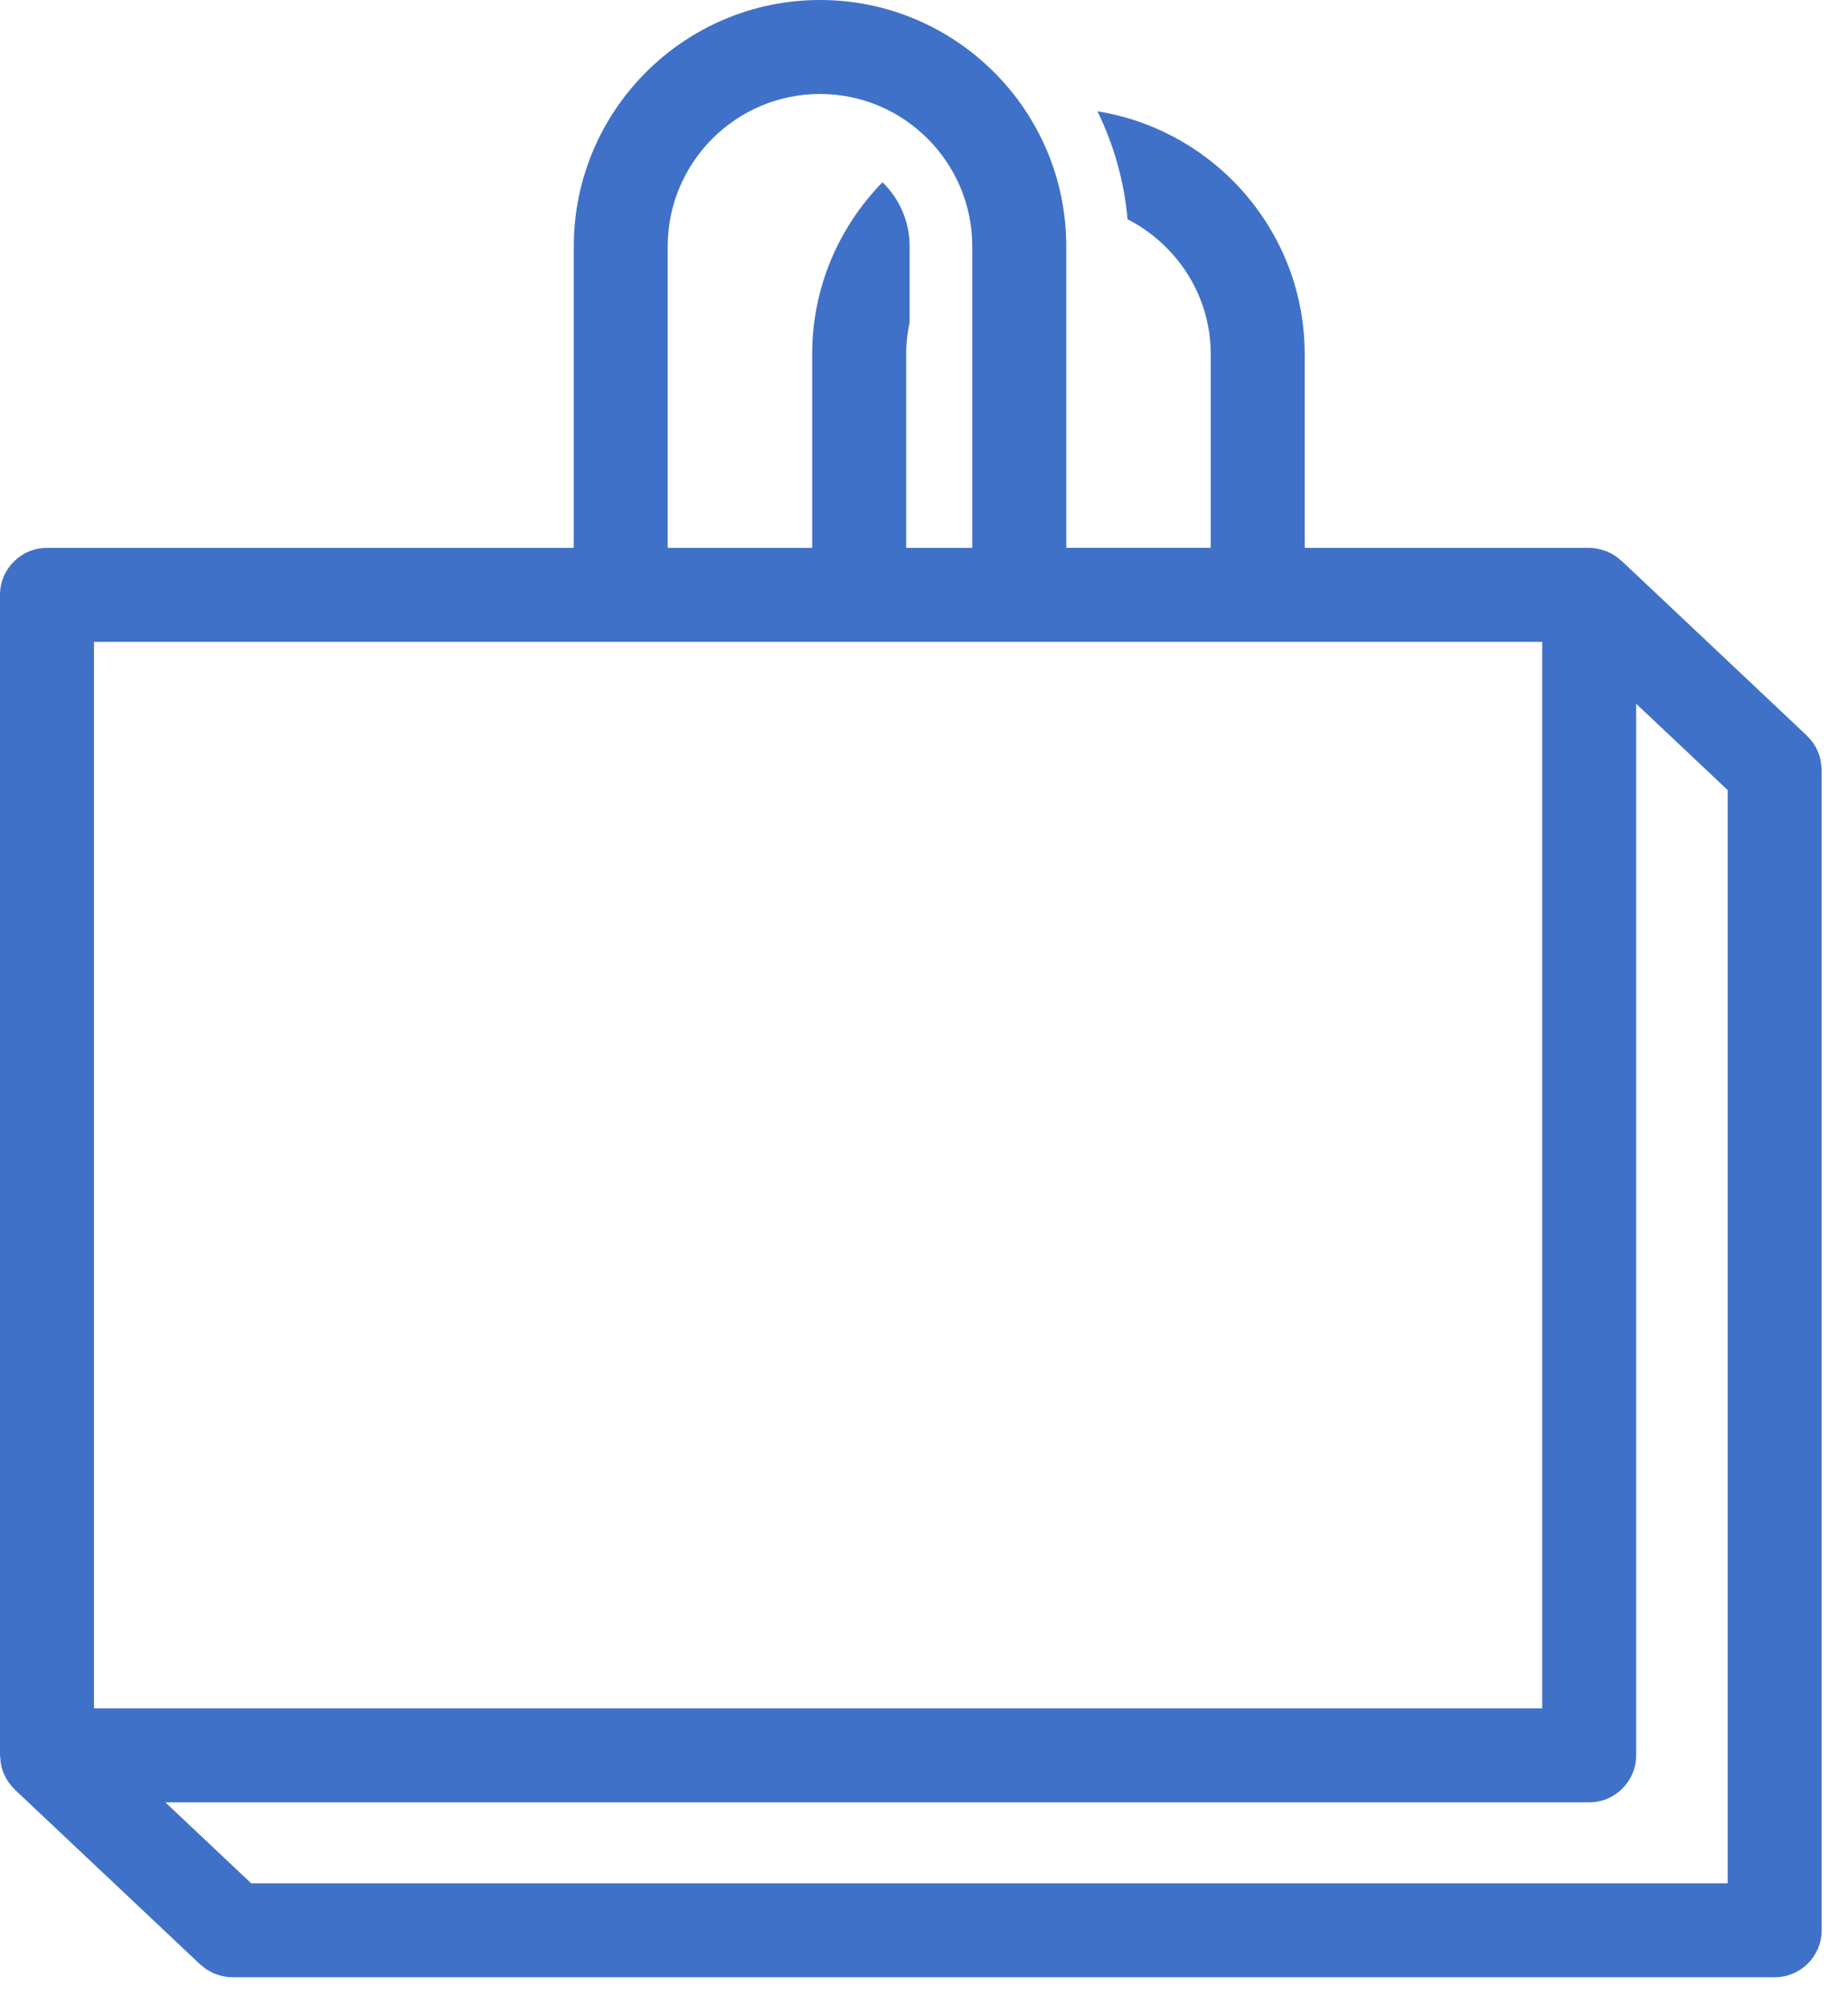 <svg width="59" height="64" viewBox="0 0 59 64" fill="none" xmlns="http://www.w3.org/2000/svg">
<path d="M58.156 24.544C58.156 24.53 58.152 24.516 58.152 24.502C58.143 24.316 58.105 24.138 58.034 23.977L58.023 23.956C57.944 23.782 57.833 23.625 57.696 23.494L57.688 23.483L51.766 17.898C51.759 17.892 51.751 17.89 51.744 17.884C51.608 17.76 51.452 17.661 51.278 17.593C51.26 17.586 51.243 17.583 51.225 17.577C51.071 17.524 50.909 17.489 50.737 17.489H41.654V11.307C41.654 7.396 38.781 4.153 35.037 3.553C35.554 4.611 35.891 5.771 35.998 6.998C37.567 7.805 38.654 9.423 38.654 11.306V17.488H34.042V7.862C34.042 3.527 30.516 0 26.181 0C21.846 0 18.319 3.527 18.319 7.862V17.489H1.5C0.672 17.489 0 18.161 0 18.989V56.033C0 56.043 0.003 56.052 0.003 56.062C0.003 56.078 0.007 56.094 0.008 56.11C0.017 56.294 0.055 56.469 0.125 56.63C0.129 56.639 0.135 56.647 0.139 56.656C0.218 56.828 0.327 56.983 0.461 57.112L0.47 57.125L6.393 62.71C6.402 62.718 6.413 62.72 6.421 62.728C6.551 62.846 6.7 62.943 6.866 63.009C6.88 63.015 6.894 63.017 6.908 63.022C7.069 63.081 7.241 63.118 7.422 63.118H56.659C57.487 63.118 58.159 62.446 58.159 61.618V24.574C58.159 24.564 58.156 24.554 58.156 24.544ZM21.318 7.862C21.318 5.181 23.5 3 26.18 3C28.86 3 31.041 5.182 31.041 7.862V17.489H28.93V11.307C28.93 10.957 28.971 10.618 29.041 10.289V7.862C29.041 7.06 28.708 6.337 28.175 5.817C26.788 7.235 25.93 9.172 25.93 11.307V17.489H21.318V7.862ZM3 20.489H49.237V54.533H3V20.489ZM8.019 60.118L5.278 57.533H50.737C51.565 57.533 52.237 56.861 52.237 56.033V22.465L55.159 25.221V60.118H8.019Z" fill="#4071C9"/>
</svg>
